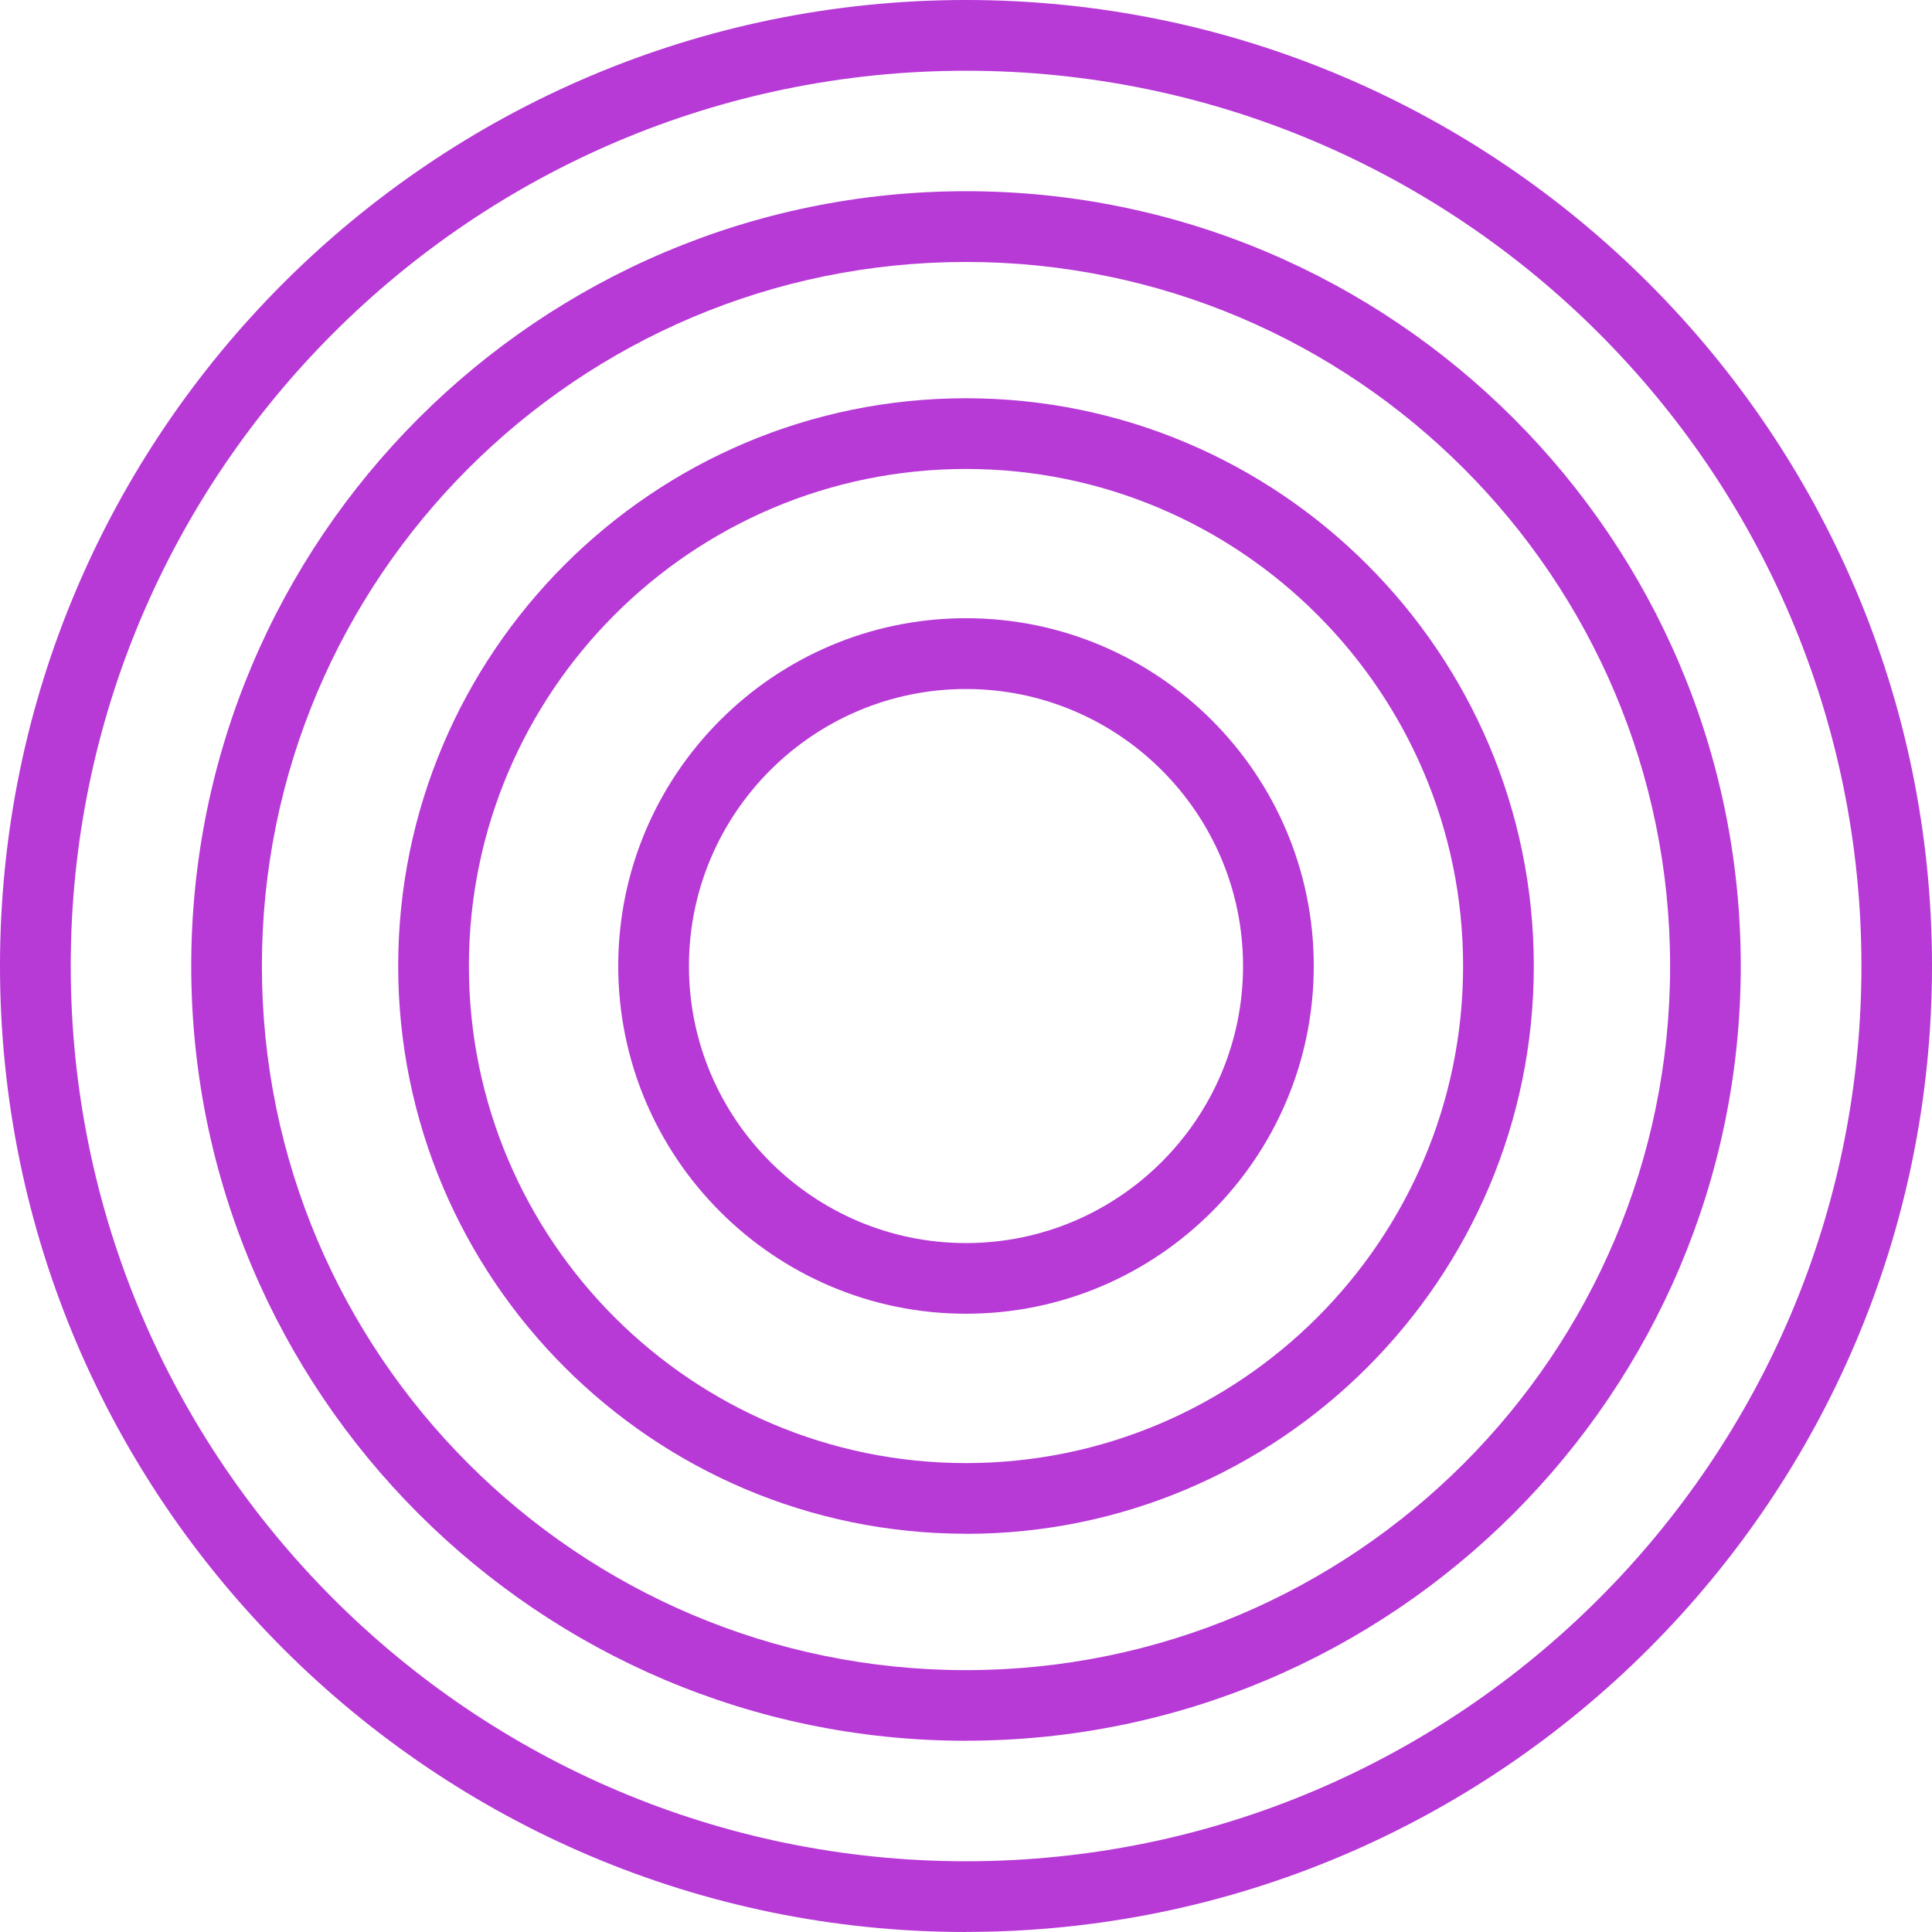 <svg width="67" height="67" viewBox="0 0 67 67" fill="none" xmlns="http://www.w3.org/2000/svg">
<path d="M33.5 45.559C26.852 45.559 21.44 40.149 21.44 33.499C21.44 26.848 26.849 21.439 33.5 21.439C40.151 21.439 45.56 26.848 45.56 33.499C45.56 40.149 40.151 45.559 33.5 45.559ZM33.5 23.894C28.203 23.894 23.892 28.205 23.892 33.501C23.892 38.798 28.203 43.109 33.5 43.109C38.797 43.109 43.108 38.798 43.108 33.501C43.108 28.205 38.797 23.894 33.5 23.894Z" fill="#B739D6"/>
<path d="M33.5 53.189C22.643 53.189 13.809 44.356 13.809 33.499C13.809 22.642 22.643 13.811 33.5 13.811C44.357 13.811 53.191 22.644 53.191 33.501C53.191 44.358 44.357 53.192 33.5 53.192V53.189ZM33.5 16.263C23.994 16.263 16.261 23.996 16.261 33.501C16.261 43.007 23.994 50.739 33.5 50.739C43.006 50.739 50.739 43.007 50.739 33.501C50.739 23.996 43.006 16.263 33.5 16.263Z" fill="#B739D6"/>
<path d="M33.5 60.368C18.684 60.368 6.632 48.317 6.632 33.501C6.632 18.686 18.687 6.631 33.5 6.631C48.313 6.631 60.368 18.683 60.368 33.499C60.368 48.314 48.316 60.366 33.5 60.366V60.368ZM33.5 9.084C20.036 9.084 9.082 20.038 9.082 33.501C9.082 46.965 20.036 57.919 33.5 57.919C46.964 57.919 57.918 46.965 57.918 33.501C57.918 20.038 46.964 9.084 33.5 9.084Z" fill="#B739D6"/>
<path d="M33.5 67C15.028 67 0 51.973 0 33.499C0 15.025 15.028 0 33.5 0C51.972 0 67 15.027 67 33.499C67 51.97 51.972 66.997 33.5 66.997V67ZM33.5 2.453C16.38 2.453 2.453 16.379 2.453 33.499C2.453 50.618 16.383 64.547 33.503 64.547C50.623 64.547 64.553 50.618 64.553 33.499C64.553 16.379 50.62 2.453 33.5 2.453Z" fill="#B739D6"/>
</svg>
